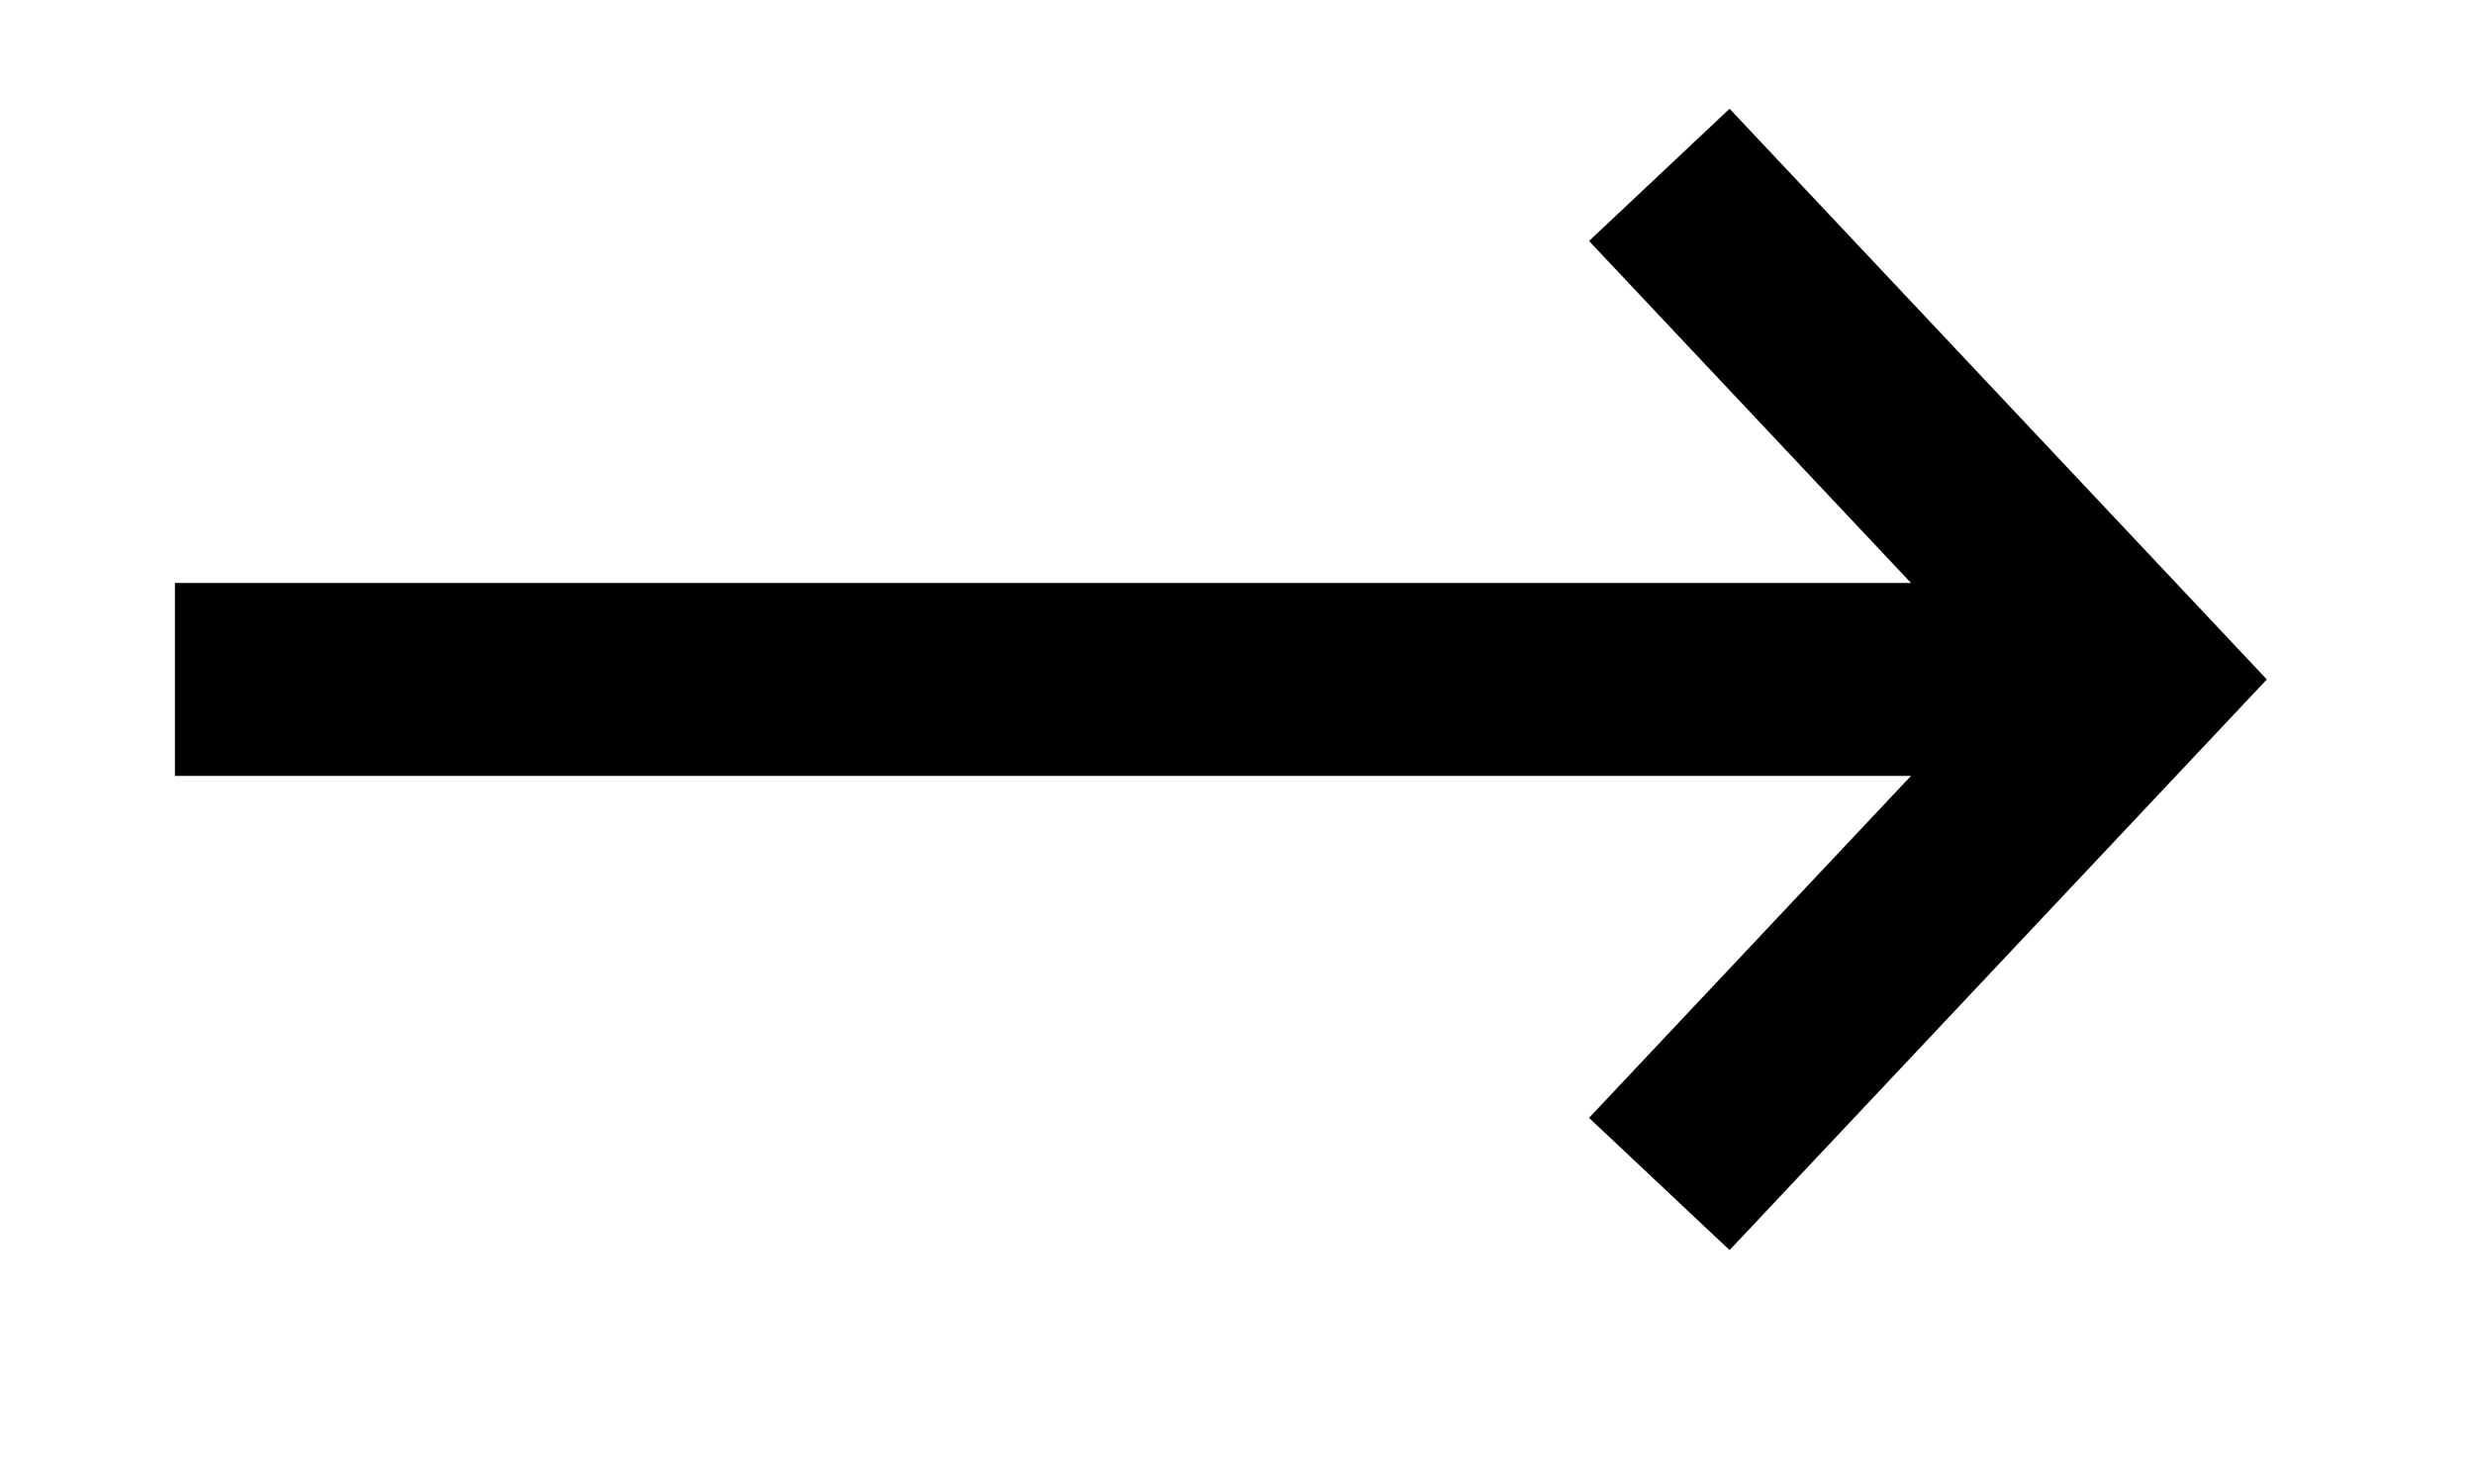 <svg width="100%" height="100%" viewBox="0 0 10 6" version="1.1" xmlns="http://www.w3.org/2000/svg" xmlns:xlink="http://www.w3.org/1999/xlink" xml:space="preserve" xmlns:serif="http://www.serif.com/" 
style="fill-rule:evenodd;clip-rule:evenodd;stroke-miterlimit:1.5;">
<path d="M0.707,2.747l7.92,-0m-0,-0l-1.92,2.04l1.92,-2.04l-1.92,-2.04" style="fill:none;stroke:#000;stroke-width:0.78px;"/>
</svg>
